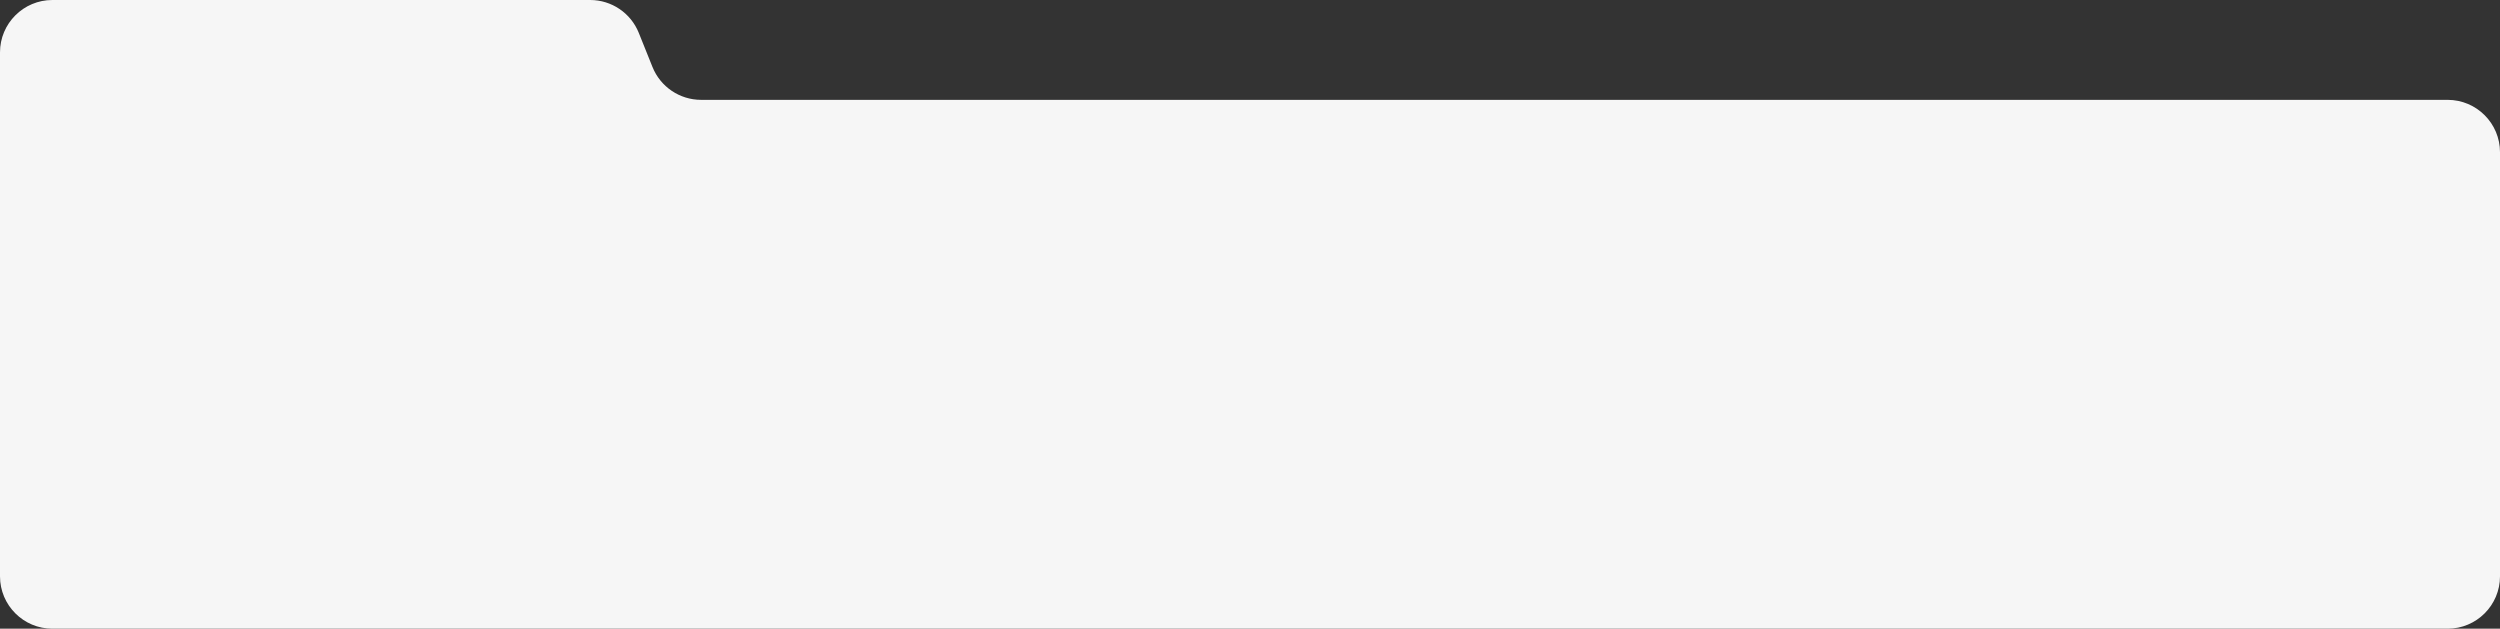 <?xml version="1.0" encoding="UTF-8"?> <svg xmlns="http://www.w3.org/2000/svg" width="676" height="170" viewBox="0 0 676 170" fill="none"><rect x="0" y="0" width="676" height="170" fill="#333333" stroke="none"/><path d="M0 155.829C0 163.655 6.345 170 14.171 170H661.829C669.655 170 676 163.655 676 155.829V41.171C676 33.345 669.655 27 661.829 27H189.581C183.794 27 178.588 23.481 176.431 18.111L172.727 8.889C170.57 3.519 165.364 0 159.577 0H14.171C6.345 0 0 6.345 0 14.171V155.829Z" fill="#F6F6F6"></path></svg> 